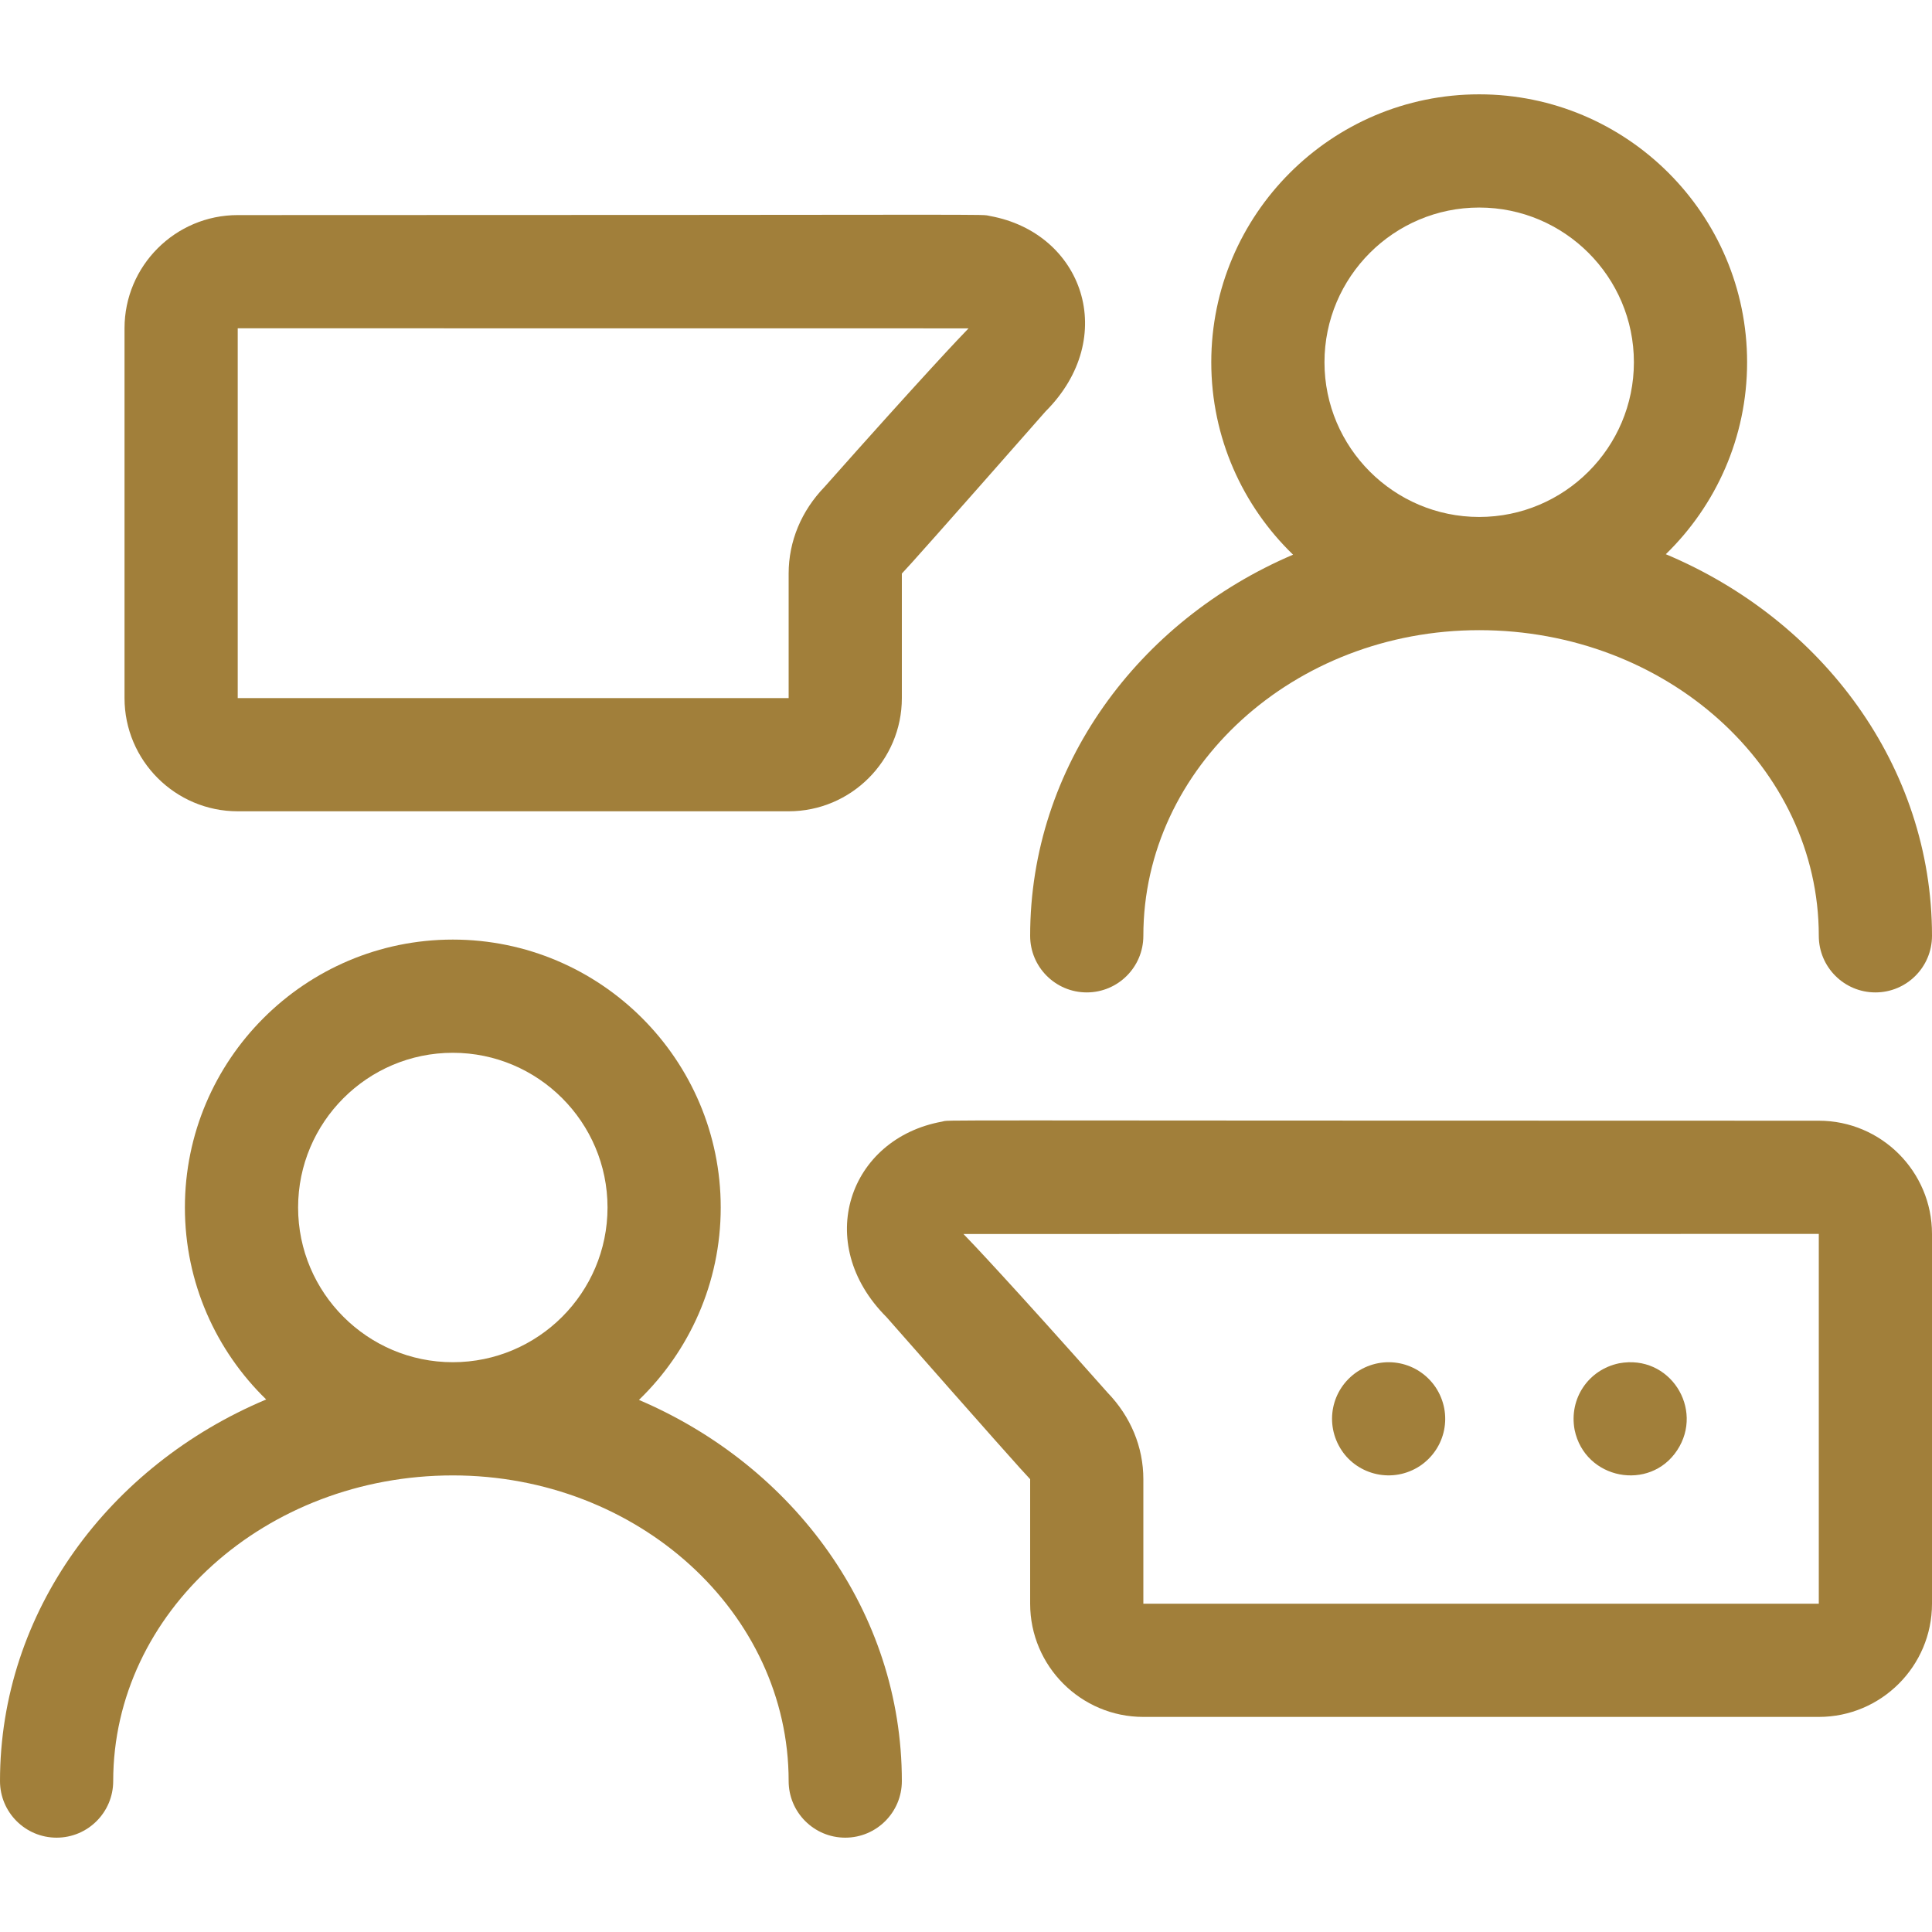 <?xml version="1.0" encoding="utf-8"?>
<!-- Generator: Adobe Illustrator 16.0.0, SVG Export Plug-In . SVG Version: 6.00 Build 0)  -->
<!DOCTYPE svg PUBLIC "-//W3C//DTD SVG 1.1//EN" "http://www.w3.org/Graphics/SVG/1.1/DTD/svg11.dtd">
<svg version="1.1" id="Capa_1" xmlns="http://www.w3.org/2000/svg" xmlns:xlink="http://www.w3.org/1999/xlink" x="0px" y="0px"
	 width="512px" height="512px" viewBox="0 0 512 512" enable-background="new 0 0 512 512" xml:space="preserve">
<g>
	<path fill="#a17f3a" d="M169.328,370.995C182.677,358.078,191,339.998,191,320c0-39.148-31.851-71-71-71s-71,31.852-71,71
		c0,19.934,8.269,37.963,21.543,50.872C28.978,388.333,0,427.095,0,472c0,8.284,6.716,15,15,15s15-6.716,15-15
		c0-44.663,40.374-81,90-81c49.075,0,89,36.337,89,81c0,8.284,6.716,15,15,15s15-6.716,15-15
		C239,427.198,210.395,388.514,169.328,370.995z M79,320c0-22.607,18.393-41,41-41s41,18.393,41,41s-18.393,41-41,41
		S79,342.607,79,320z"/>
	<path fill="#a17f3a" d="M273,248c0,8.284,6.716,15,15,15s15-6.716,15-15c0-44.663,39.925-81,89-81c49.626,0,90,36.337,90,81
		c0,8.284,6.716,15,15,15s15-6.716,15-15c0-44.905-28.978-83.667-70.543-101.128C454.731,133.963,463,115.934,463,96
		c0-39.149-31.851-71-71-71s-71,31.851-71,71c0,19.998,8.323,38.078,21.672,50.995C301.605,164.514,273,203.198,273,248z M351,96
		c0-22.607,18.393-41,41-41s41,18.393,41,41s-18.393,41-41,41S351,118.607,351,96z"/>
	<path fill="#a17f3a" d="M63,215h146c16.542,0,30-13.458,30-30v-33c1.281-1.29,10.866-12.027,38.066-42.951
		c19.654-19.653,9.938-47.325-14.713-51.807C259.258,56.677,272.598,57,63,57c-16.542,0-30,13.458-30,30v98
		C33,201.542,46.458,215,63,215z M63,87c116.705,0,176.988,0.021,193.675,0.021c-1.874,1.901-12.444,13.026-38.157,42.003
		C212.373,135.386,209,143.444,209,152v33H63V87z"/>
	<path fill="#a17f3a" d="M359.67,363.529c-6.892,4.656-8.73,13.839-4.14,20.801c4.317,6.57,13.564,8.911,20.8,4.141
		c6.863-4.632,8.754-13.804,4.14-20.801C375.894,360.872,366.745,358.88,359.67,363.529L359.67,363.529z"/>
	<path fill="#a17f3a" d="M417.29,378.93c2.735,13.192,19.935,16.424,27.18,5.4c7.229-10.96-1.985-25.548-15.399-23.04
		C420.947,362.977,415.738,370.645,417.29,378.93z"/>
	<path fill="#a17f3a" d="M512,425v-98c0-16.542-13.458-30-30-30c-246.818,0-229.469-0.285-232.354,0.242
		c-24.65,4.482-34.366,32.152-14.713,51.807C262.134,379.973,271.719,390.71,273,392v33c0,16.542,13.458,30,30,30h179
		C498.542,455,512,441.542,512,425z M482,425H303v-33c0-8.557-3.374-16.614-9.518-22.977
		c-25.713-28.977-36.283-40.102-38.157-42.002c16.686,0,109.97-0.021,226.675-0.021V425z"/>
</g>
</svg>
